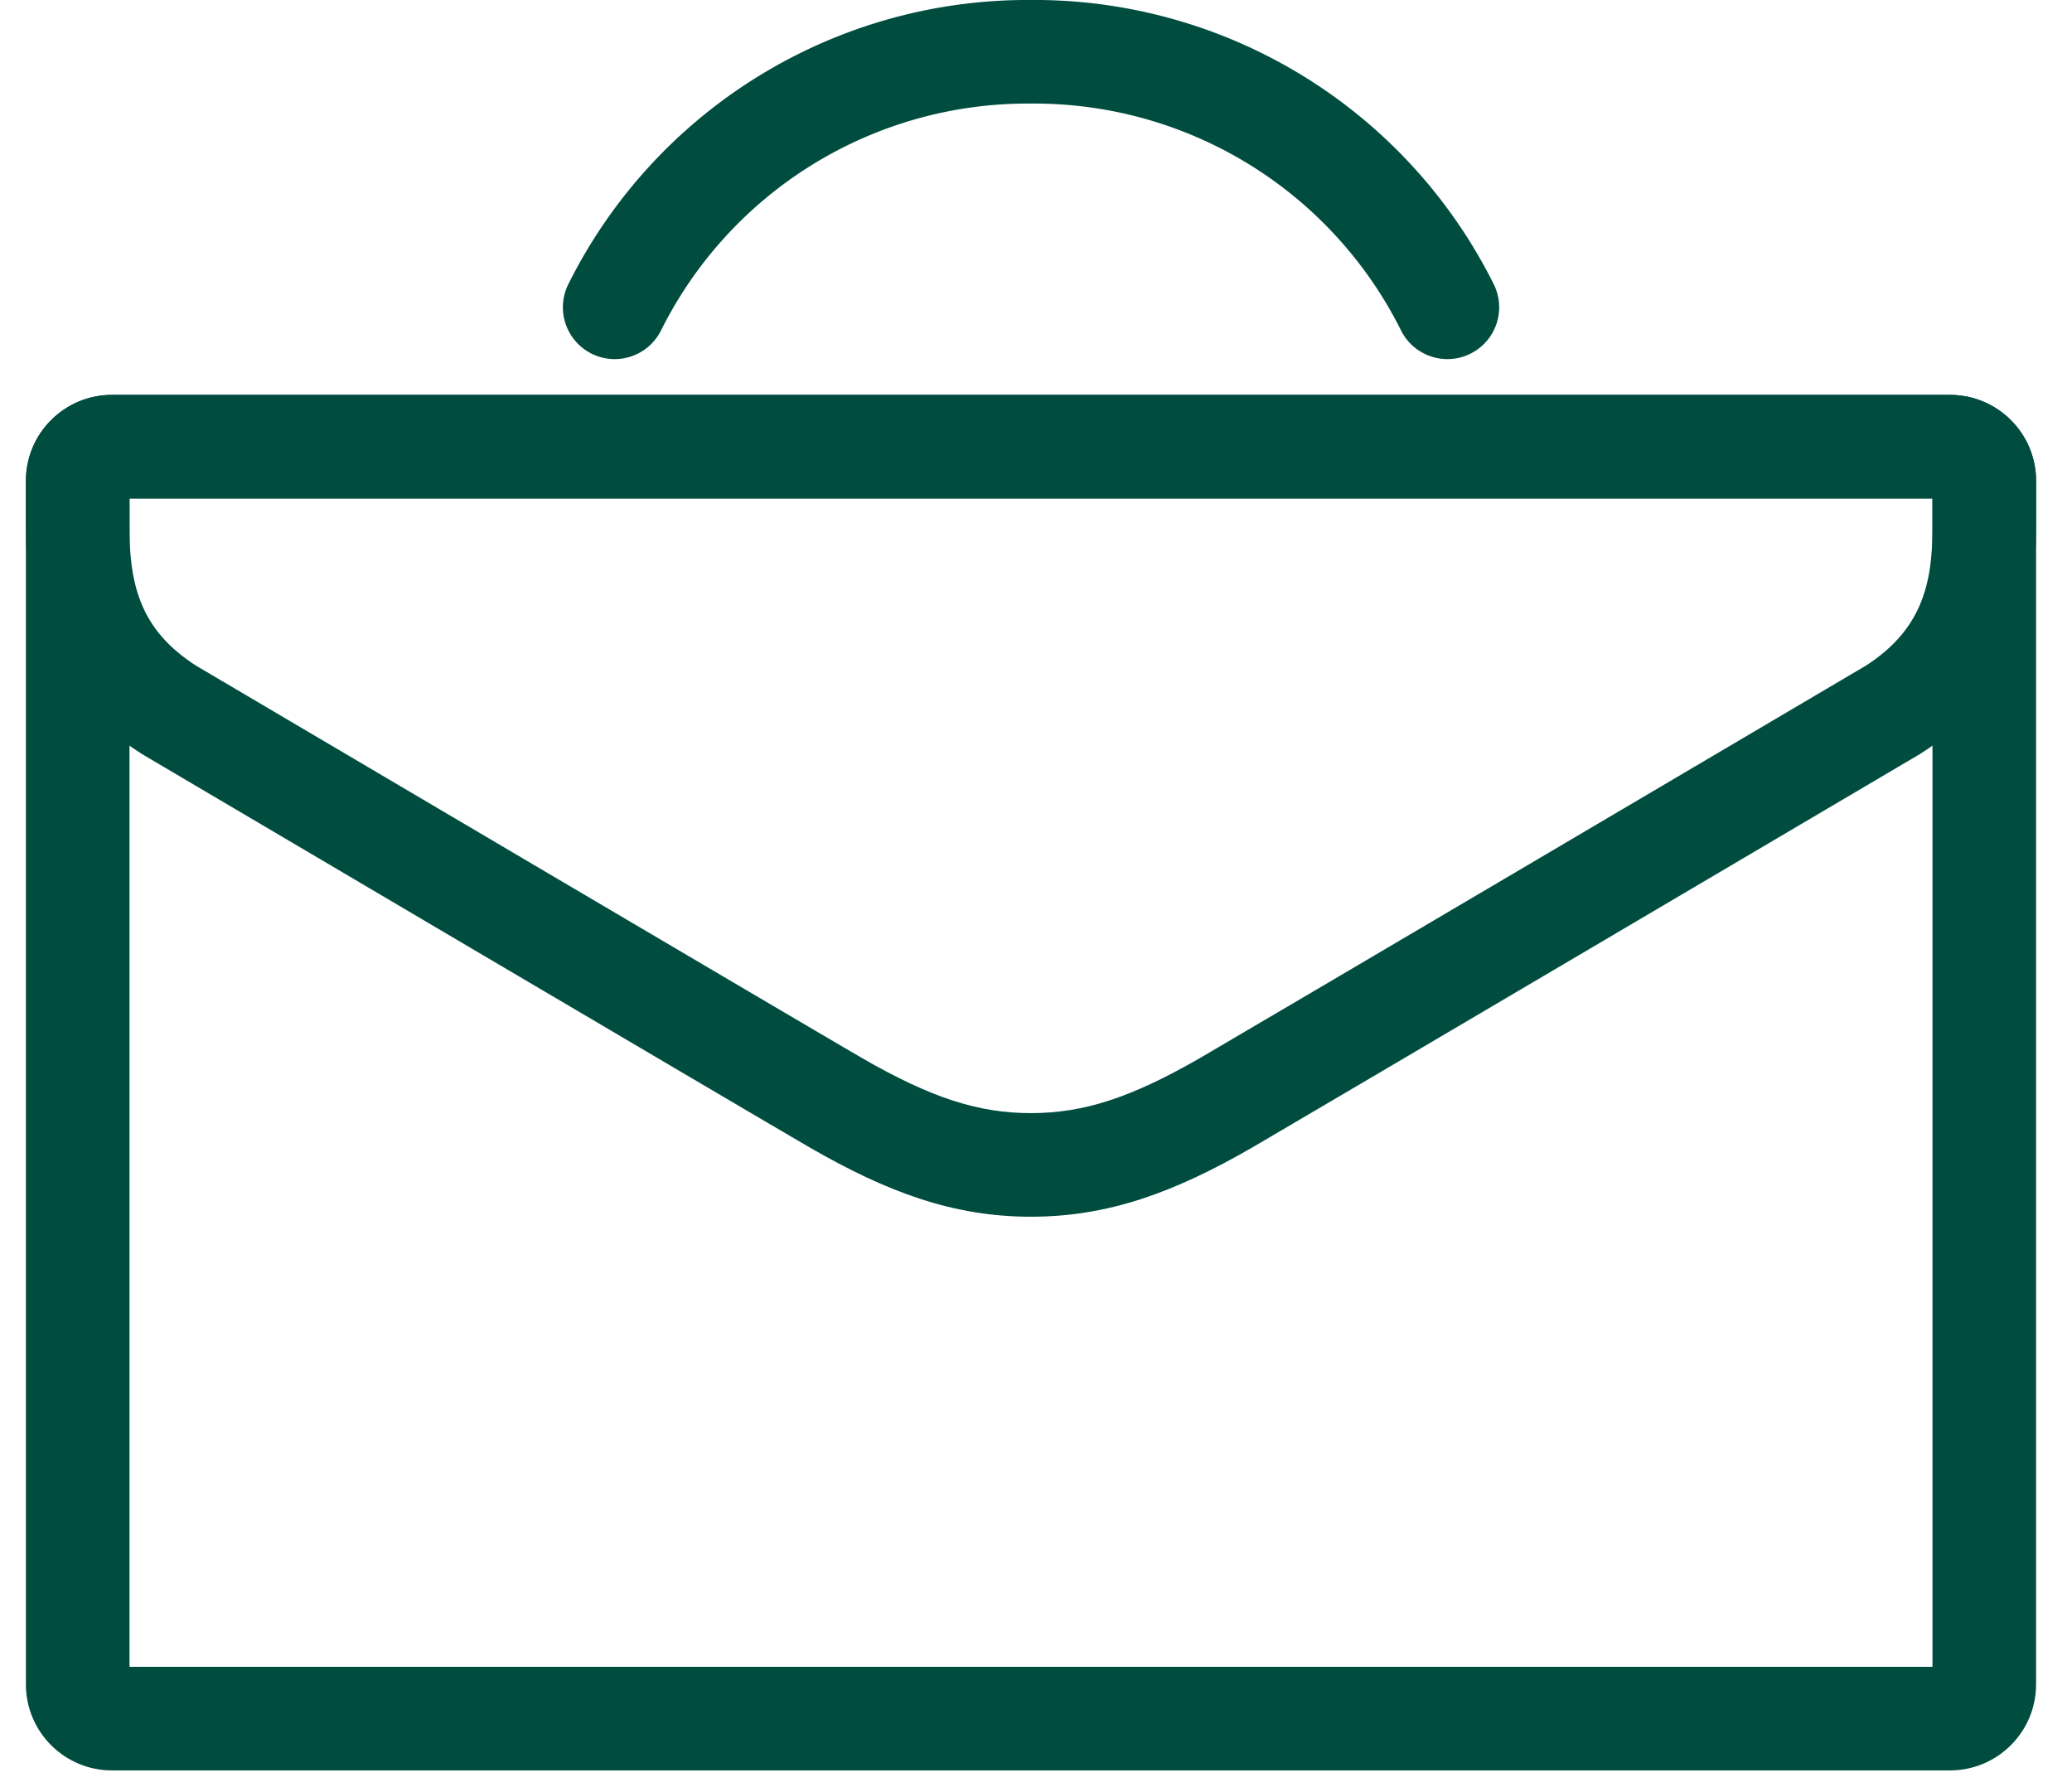<svg xmlns="http://www.w3.org/2000/svg" width="80" height="69" viewBox="0 0 80 69">
  <g id="グループ_1059" data-name="グループ 1059" transform="translate(5871 4341)">
    <g id="グループ_1044" data-name="グループ 1044" transform="translate(-6307.679 -4123.159)">
      <path id="パス_2721" data-name="パス 2721" d="M501.47-205.977a17.825,17.825,0,0,0-16.079-9.865,17.813,17.813,0,0,0-16.071,9.865" transform="translate(-8.908 0)" fill="none" stroke="#004d40" stroke-linecap="round" stroke-linejoin="round" stroke-width="4"/>
      <g id="パス_2722" data-name="パス 2722" transform="translate(0 -5.19)" fill="none" stroke-linecap="round" stroke-linejoin="round">
        <path d="M515.292-147.62a3.325,3.325,0,0,1-3.326,3.321H441a3.324,3.324,0,0,1-3.324-3.321v-46.467A3.323,3.323,0,0,1,441-197.406h70.962a3.324,3.324,0,0,1,3.326,3.319Z" stroke="none"/>
        <path d="M 511.292 -148.299 L 511.292 -193.406 L 441.679 -193.406 L 441.679 -148.299 L 511.292 -148.299 M 511.965 -144.299 L 441.003 -144.299 C 439.167 -144.299 437.679 -145.788 437.679 -147.62 L 437.679 -194.087 C 437.679 -195.917 439.167 -197.406 441.003 -197.406 L 511.965 -197.406 C 513.804 -197.406 515.292 -195.917 515.292 -194.087 L 515.292 -147.62 C 515.292 -145.788 513.804 -144.299 511.965 -144.299 Z" stroke="none" fill="#004d40"/>
      </g>
      <g id="パス_2723" data-name="パス 2723" transform="translate(0 -5.19)" fill="none" stroke-linecap="round" stroke-linejoin="round">
        <path d="M511.965-197.406H441a3.323,3.323,0,0,0-3.324,3.319v1.831c0,2.576.474,6.171,4.473,8.712,0,0,23.932,14.12,25.809,15.206a16.441,16.441,0,0,0,8.522,2.662,16.457,16.457,0,0,0,8.526-2.662c1.872-1.086,25.806-15.206,25.806-15.206,4-2.541,4.475-6.136,4.475-8.712v-1.831A3.324,3.324,0,0,0,511.965-197.406Z" stroke="none"/>
        <path d="M 441.679 -193.406 L 441.679 -192.256 C 441.679 -191.435 441.73 -190.367 442.127 -189.379 C 442.519 -188.405 443.193 -187.633 444.247 -186.952 C 445.605 -186.151 468.164 -172.842 469.963 -171.801 C 472.617 -170.272 474.446 -169.676 476.484 -169.676 C 478.522 -169.676 480.352 -170.273 483.011 -171.803 C 484.854 -172.872 507.357 -186.147 508.721 -186.952 C 510.853 -188.329 511.292 -190.07 511.292 -192.256 L 511.292 -193.406 L 441.679 -193.406 M 441.003 -197.406 L 511.965 -197.406 C 513.804 -197.406 515.292 -195.917 515.292 -194.087 L 515.292 -192.256 C 515.292 -189.68 514.816 -186.085 510.816 -183.544 C 510.816 -183.544 486.882 -169.424 485.01 -168.338 C 482.023 -166.619 479.48 -165.676 476.484 -165.676 C 473.49 -165.676 470.945 -166.619 467.962 -168.338 C 466.084 -169.424 442.152 -183.544 442.152 -183.544 C 438.153 -186.085 437.679 -189.68 437.679 -192.256 L 437.679 -194.087 C 437.679 -195.917 439.167 -197.406 441.003 -197.406 Z" stroke="none" fill="#004d40"/>
      </g>
    </g>
    <rect id="長方形_1385" data-name="長方形 1385" width="80" height="67" transform="translate(-5871 -4339)" fill="none"/>
  </g>
</svg>
